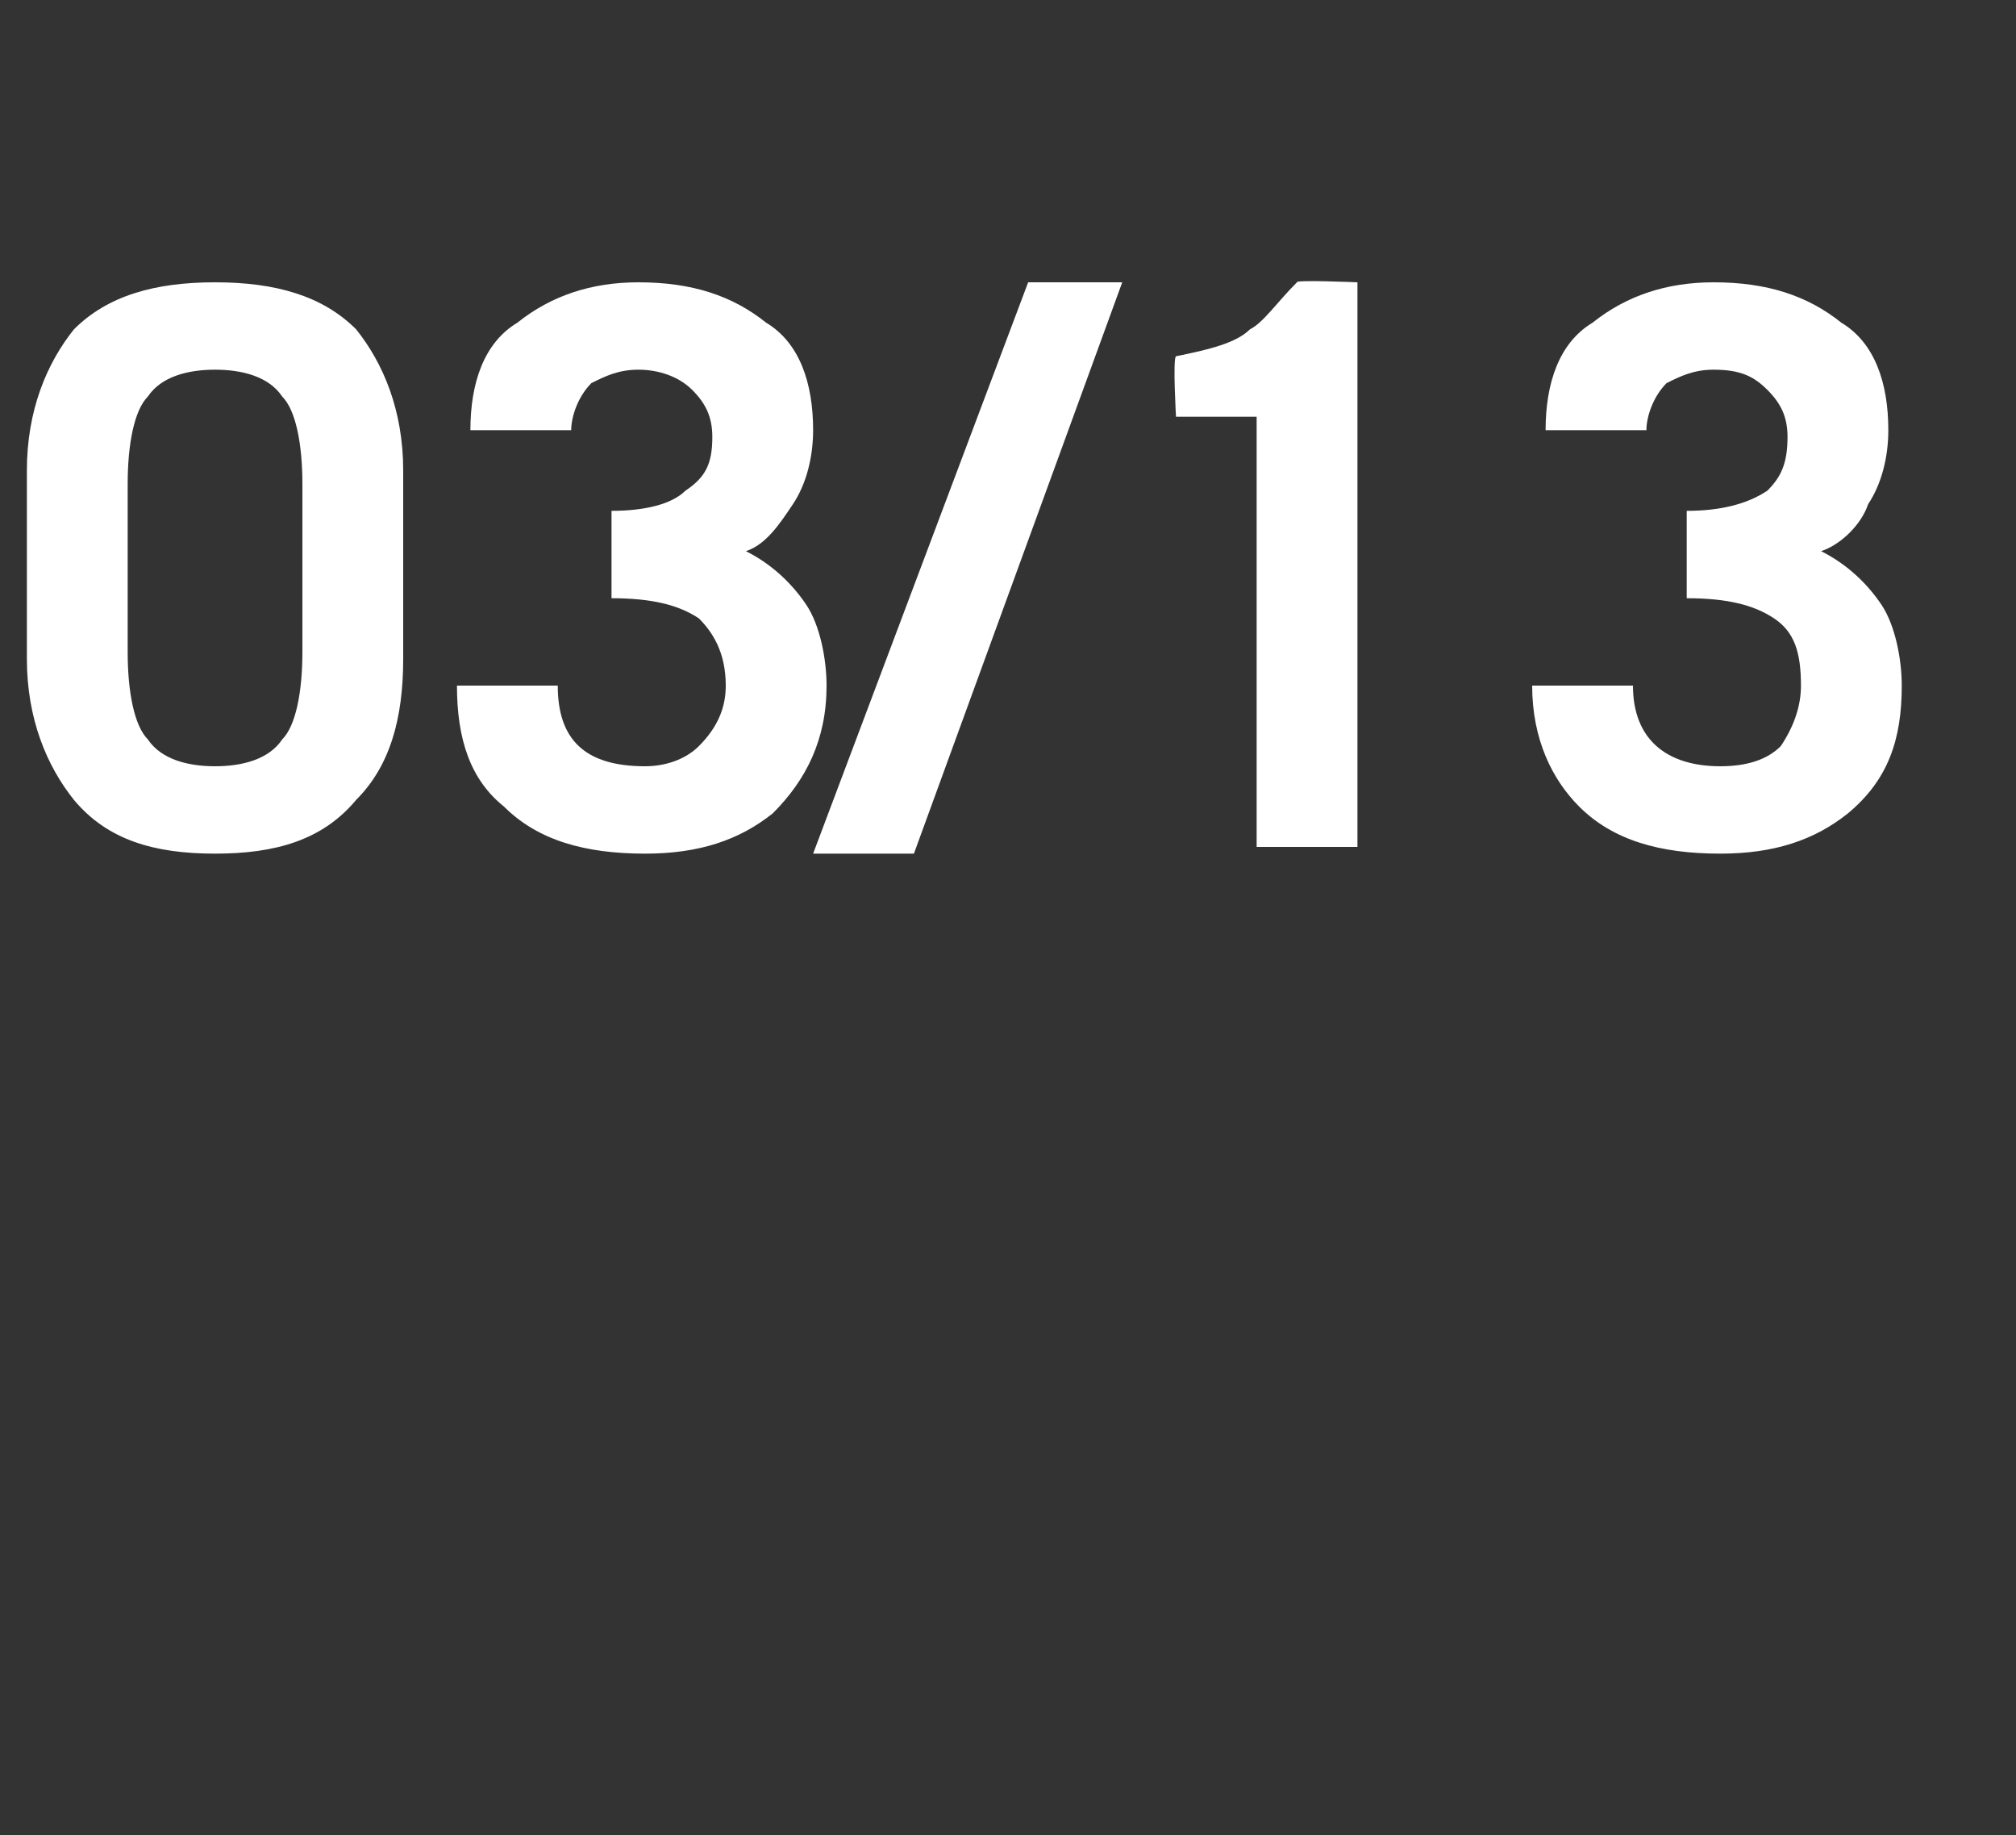 <?xml version="1.0" standalone="no"?>
<!DOCTYPE svg PUBLIC "-//W3C//DTD SVG 1.1//EN" "http://www.w3.org/Graphics/SVG/1.1/DTD/svg11.dtd">
<svg xmlns="http://www.w3.org/2000/svg" version="1.1" width="30px" height="27.3px" viewBox="0 -3 30 27.3" style="top:-3px">
  <rect x="0" y="-3" width="30" height="27.3" fill="#333333" stroke="none"/>
  <desc>03/13</desc>
  <defs/>
  <g id="Polygon201253">
    <path d="M 0.4 4 C 0.4 3.1 0.7 2.4 1.1 1.9 C 1.6 1.4 2.3 1.2 3.2 1.2 C 4.1 1.2 4.8 1.4 5.3 1.9 C 5.7 2.4 6 3.1 6 4 C 6 4 6 6.8 6 6.8 C 6 7.7 5.8 8.4 5.3 8.9 C 4.8 9.5 4.1 9.7 3.2 9.7 C 2.3 9.7 1.6 9.5 1.1 8.9 C 0.7 8.4 0.4 7.7 0.4 6.8 C 0.4 6.8 0.4 4 0.4 4 Z M 1.9 6.7 C 1.9 7.3 2 7.8 2.2 8 C 2.4 8.3 2.8 8.4 3.2 8.4 C 3.6 8.4 4 8.3 4.2 8 C 4.4 7.8 4.5 7.3 4.5 6.7 C 4.5 6.7 4.5 4.2 4.5 4.2 C 4.5 3.6 4.4 3.1 4.2 2.9 C 4 2.6 3.6 2.5 3.2 2.5 C 2.8 2.5 2.4 2.6 2.2 2.9 C 2 3.1 1.9 3.6 1.9 4.2 C 1.9 4.2 1.9 6.7 1.9 6.7 Z M 8.3 7.2 C 8.3 8 8.7 8.4 9.6 8.4 C 9.9 8.4 10.2 8.3 10.4 8.1 C 10.7 7.8 10.8 7.5 10.8 7.2 C 10.8 6.7 10.6 6.4 10.4 6.2 C 10.1 6 9.7 5.9 9.1 5.9 C 9.1 5.9 9.1 4.6 9.1 4.6 C 9.6 4.6 10 4.5 10.2 4.3 C 10.5 4.1 10.6 3.9 10.6 3.5 C 10.6 3.2 10.5 3 10.3 2.8 C 10.1 2.6 9.8 2.5 9.5 2.5 C 9.2 2.5 9 2.6 8.8 2.7 C 8.6 2.9 8.5 3.2 8.5 3.4 C 8.5 3.4 7 3.4 7 3.4 C 7 2.7 7.2 2.1 7.7 1.8 C 8.2 1.4 8.8 1.2 9.5 1.2 C 10.3 1.2 10.9 1.4 11.4 1.8 C 11.9 2.1 12.1 2.7 12.1 3.4 C 12.1 3.8 12 4.2 11.8 4.5 C 11.6 4.8 11.4 5.1 11.1 5.2 C 11.5 5.4 11.8 5.7 12 6 C 12.2 6.3 12.3 6.8 12.3 7.2 C 12.3 8 12 8.6 11.5 9.1 C 11 9.5 10.4 9.7 9.6 9.7 C 8.7 9.7 8 9.5 7.5 9 C 7 8.6 6.8 8 6.8 7.2 C 6.8 7.2 8.3 7.2 8.3 7.2 Z M 13.6 9.7 L 12.1 9.7 L 15.3 1.2 L 16.7 1.2 L 13.6 9.7 Z M 18.7 3.2 L 17.5 3.2 C 17.5 3.2 17.45 2.33 17.5 2.3 C 18 2.2 18.4 2.1 18.6 1.9 C 18.8 1.8 19 1.5 19.3 1.2 C 19.27 1.16 20.2 1.2 20.2 1.2 L 20.2 9.6 L 18.7 9.6 L 18.7 3.2 Z M 24.3 7.2 C 24.3 8 24.8 8.4 25.6 8.4 C 26 8.4 26.3 8.3 26.5 8.1 C 26.7 7.8 26.8 7.5 26.8 7.2 C 26.8 6.7 26.7 6.4 26.4 6.2 C 26.1 6 25.7 5.9 25.1 5.9 C 25.1 5.9 25.1 4.6 25.1 4.6 C 25.6 4.6 26 4.5 26.3 4.3 C 26.5 4.1 26.6 3.9 26.6 3.5 C 26.6 3.2 26.5 3 26.3 2.8 C 26.1 2.6 25.9 2.5 25.5 2.5 C 25.2 2.5 25 2.6 24.8 2.7 C 24.6 2.9 24.5 3.2 24.5 3.4 C 24.5 3.4 23 3.4 23 3.4 C 23 2.7 23.2 2.1 23.7 1.8 C 24.2 1.4 24.8 1.2 25.5 1.2 C 26.3 1.2 26.9 1.4 27.4 1.8 C 27.9 2.1 28.1 2.7 28.1 3.4 C 28.1 3.8 28 4.2 27.8 4.5 C 27.7 4.8 27.4 5.1 27.1 5.2 C 27.5 5.4 27.8 5.7 28 6 C 28.2 6.3 28.3 6.8 28.3 7.2 C 28.3 8 28.1 8.6 27.5 9.1 C 27 9.5 26.4 9.7 25.6 9.7 C 24.7 9.7 24 9.5 23.5 9 C 23.1 8.6 22.8 8 22.8 7.2 C 22.8 7.2 24.3 7.2 24.3 7.2 Z " stroke="none" fill="#ffffff"/>
  </g>
</svg>